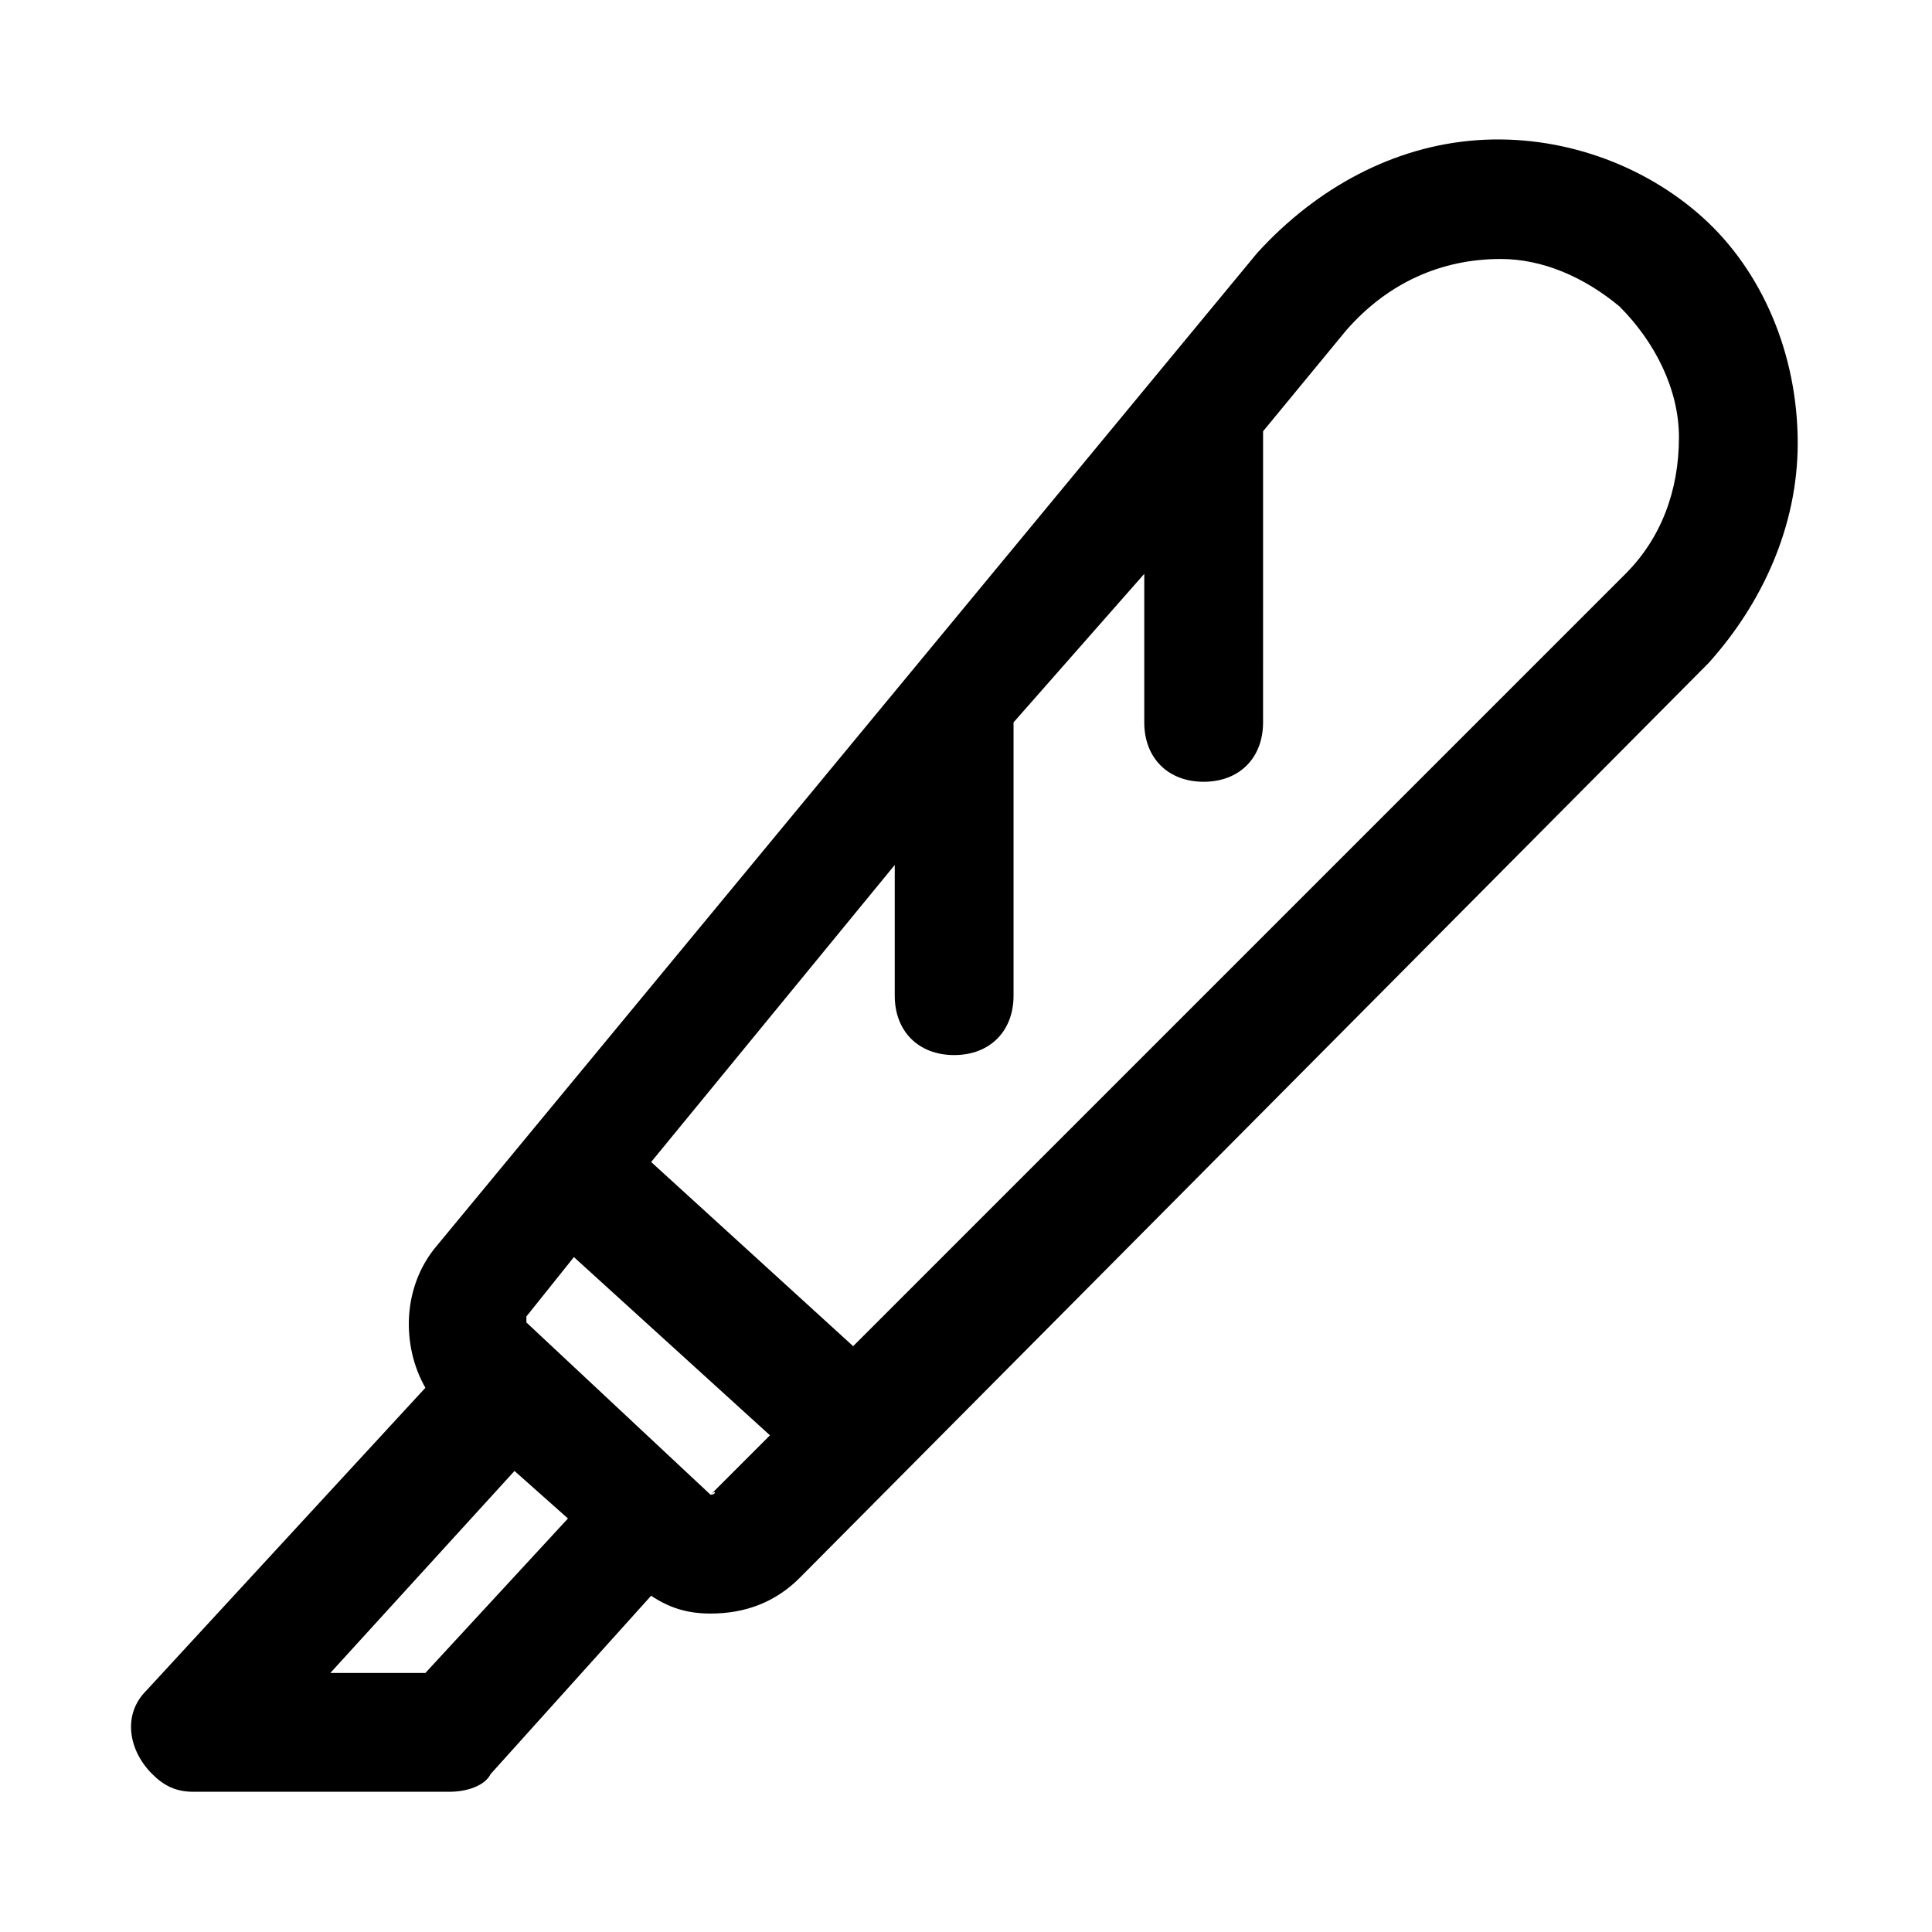 <?xml version="1.0" encoding="UTF-8"?>
<!-- Uploaded to: ICON Repo, www.iconrepo.com, Generator: ICON Repo Mixer Tools -->
<svg fill="#000000" width="800px" height="800px" version="1.1" viewBox="144 144 512 512" xmlns="http://www.w3.org/2000/svg">
 <path d="m595.23 201.62c-15.742-14.168-37.785-22.043-59.828-20.469-22.043 1.574-42.508 12.594-58.254 29.914l-217.27 262.93c-9.445 11.02-9.445 26.766-3.148 37.785l-73.996 80.293c-6.297 6.297-4.723 15.742 1.574 22.043 3.148 3.148 6.297 4.723 11.02 4.723h67.699c4.723 0 9.445-1.574 11.02-4.723l42.508-47.23c4.723 3.148 9.445 4.723 15.742 4.723 9.445 0 17.32-3.148 23.617-9.445l240.88-242.46c14.168-15.742 23.617-36.211 23.617-58.254 0.004-23.617-9.441-45.66-25.184-59.828zm-338.5 385.73h-25.188l48.805-53.531 14.168 12.594zm75.574-47.23-48.809-45.66v-1.574l12.594-15.742 51.957 47.23-15.742 15.746c1.574-1.574 1.574 0 0 0zm242.46-244.04-204.67 204.67-53.531-48.805 64.551-78.719v34.637c0 9.445 6.297 15.742 15.742 15.742 9.445 0 15.742-6.297 15.742-15.742v-72.422l34.641-39.363v39.359c0 9.445 6.297 15.742 15.742 15.742 9.445 0 15.742-6.297 15.742-15.742l0.004-77.145 22.043-26.766c11.02-12.594 25.188-18.891 40.934-18.891 11.02 0 22.043 4.723 31.488 12.594 9.445 9.445 15.742 22.043 15.742 34.637 0 14.172-4.723 26.766-14.168 36.211z"/>
</svg>